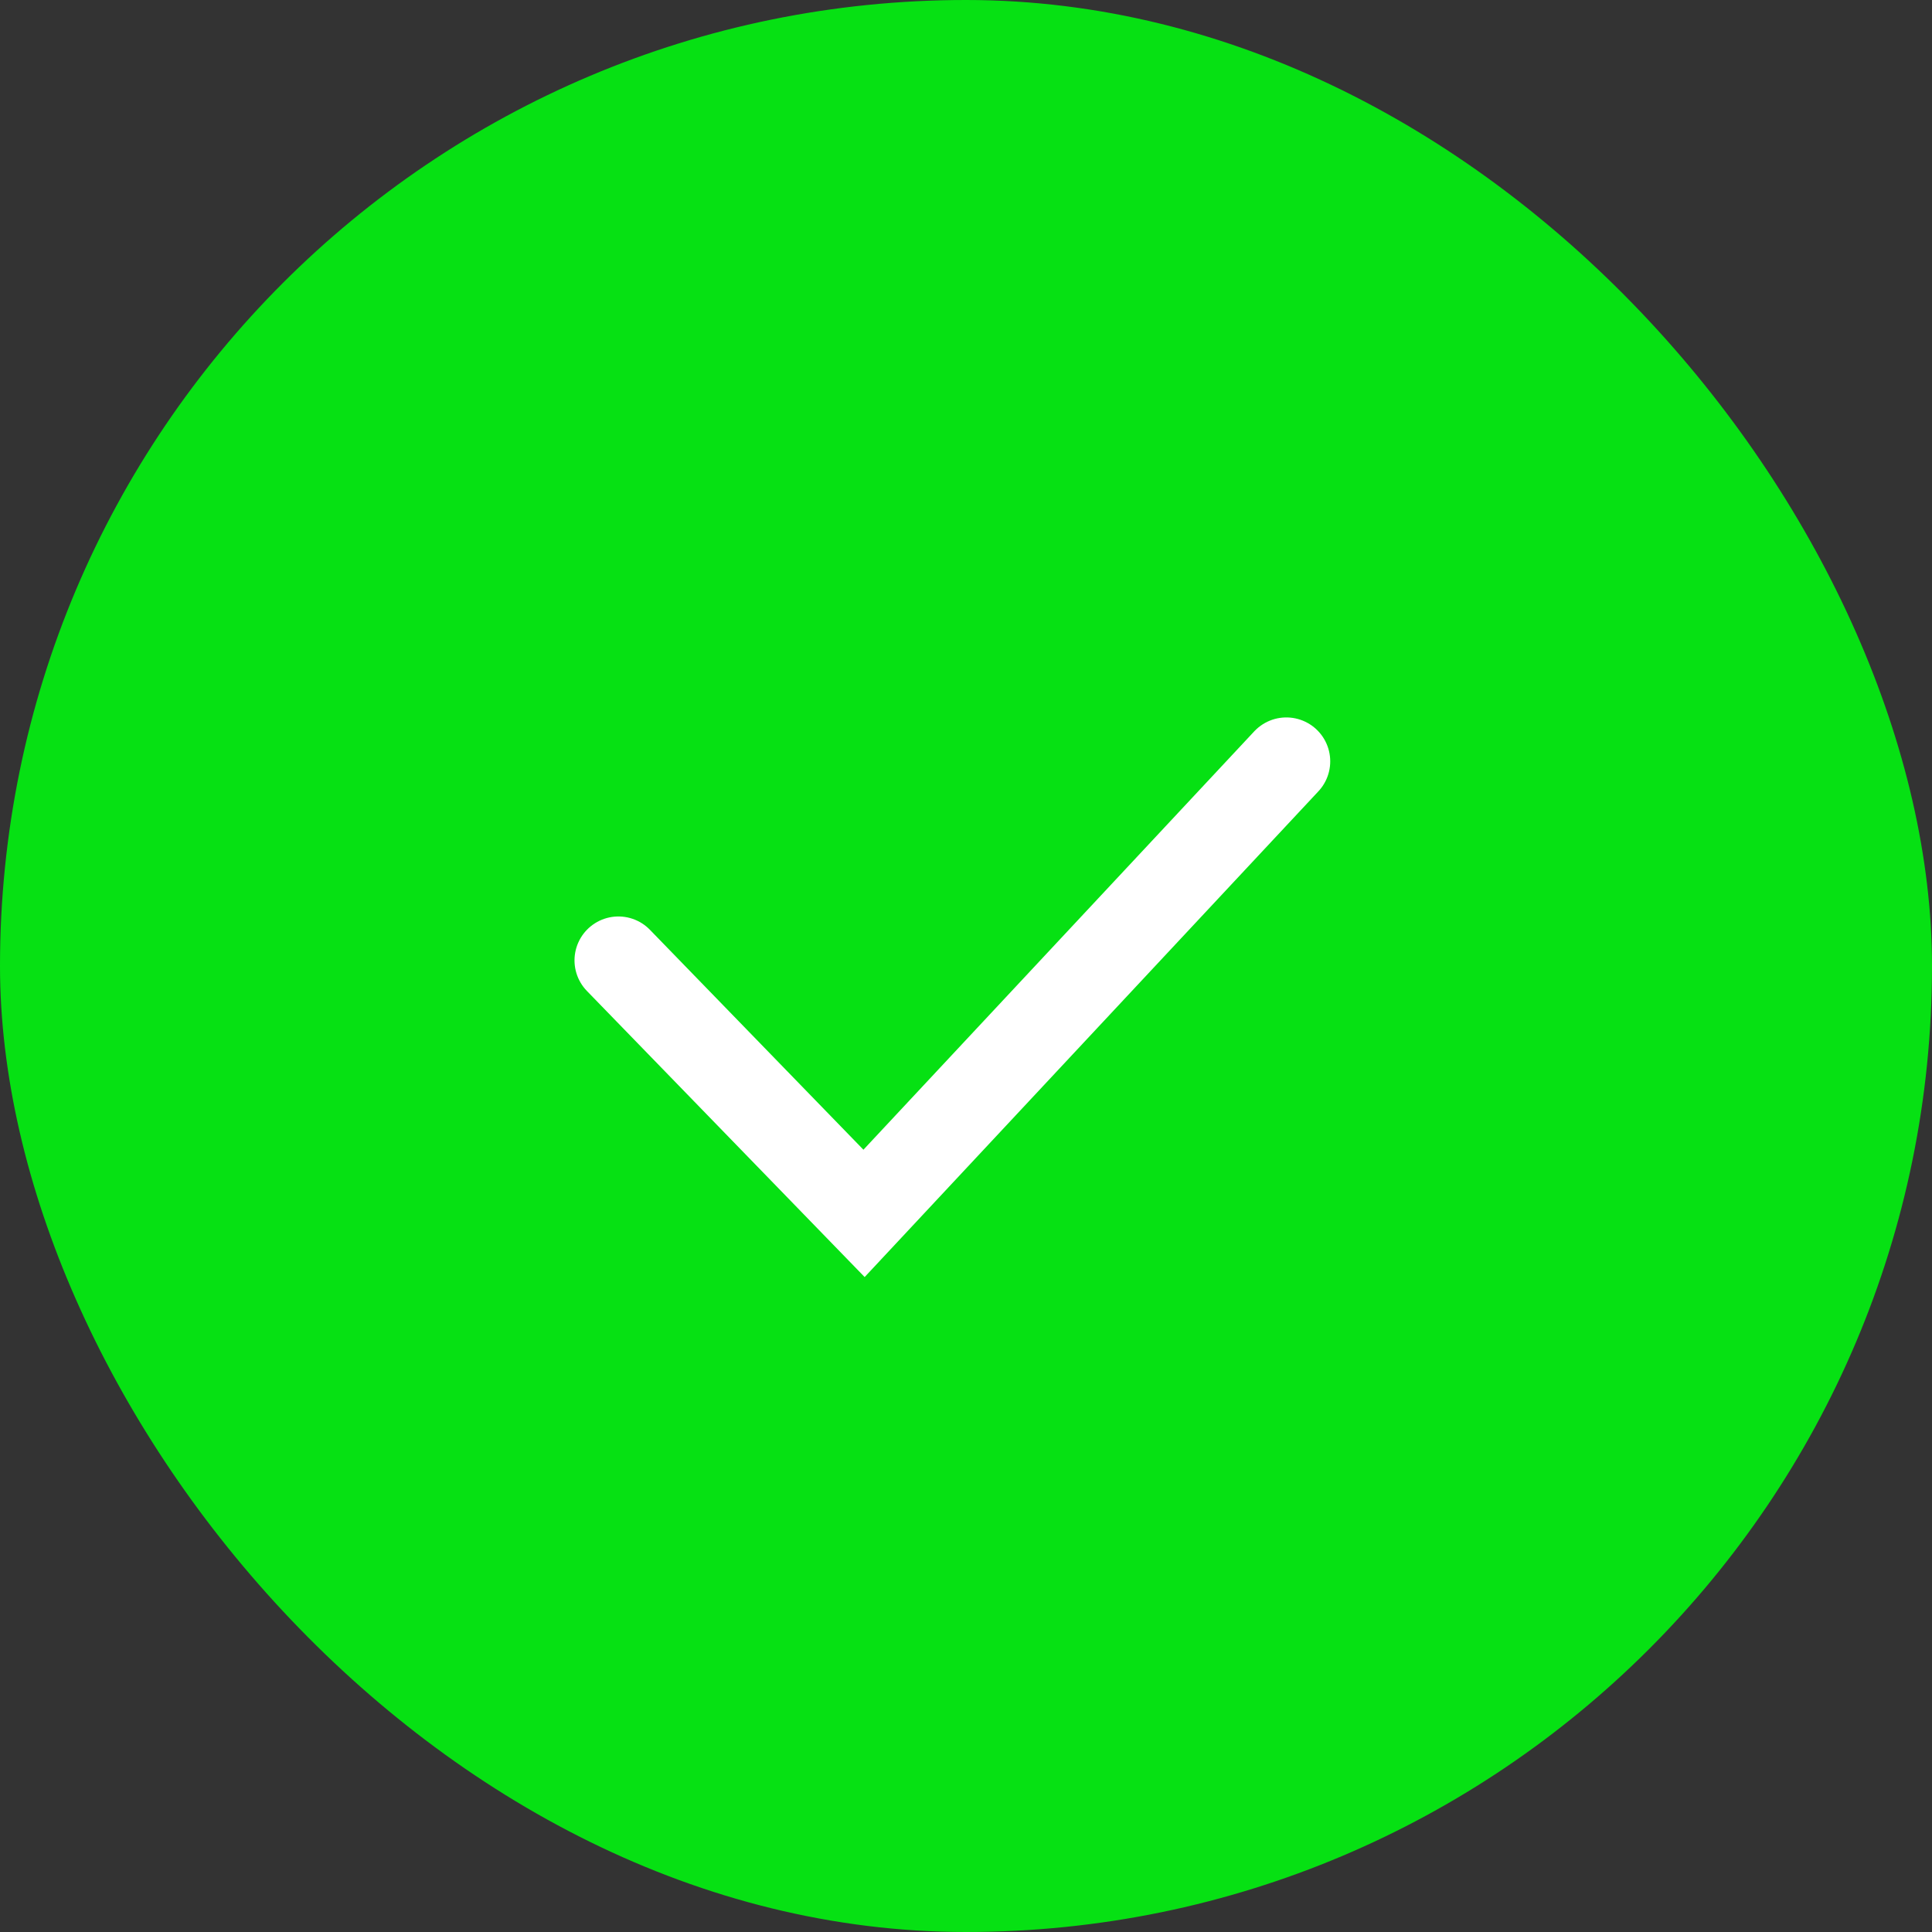 <svg width="44" height="44" viewBox="0 0 44 44" fill="none" xmlns="http://www.w3.org/2000/svg">
<rect x="0" y="0" width="44" height="44" fill="#333333" stroke="none"/>
<rect width="44" height="44" rx="22" fill="#06E113"/>
<path d="M29.295 17.339L19.678 27.634L14.084 21.872" stroke="white" stroke-width="2" stroke-linecap="round"/>
</svg>
